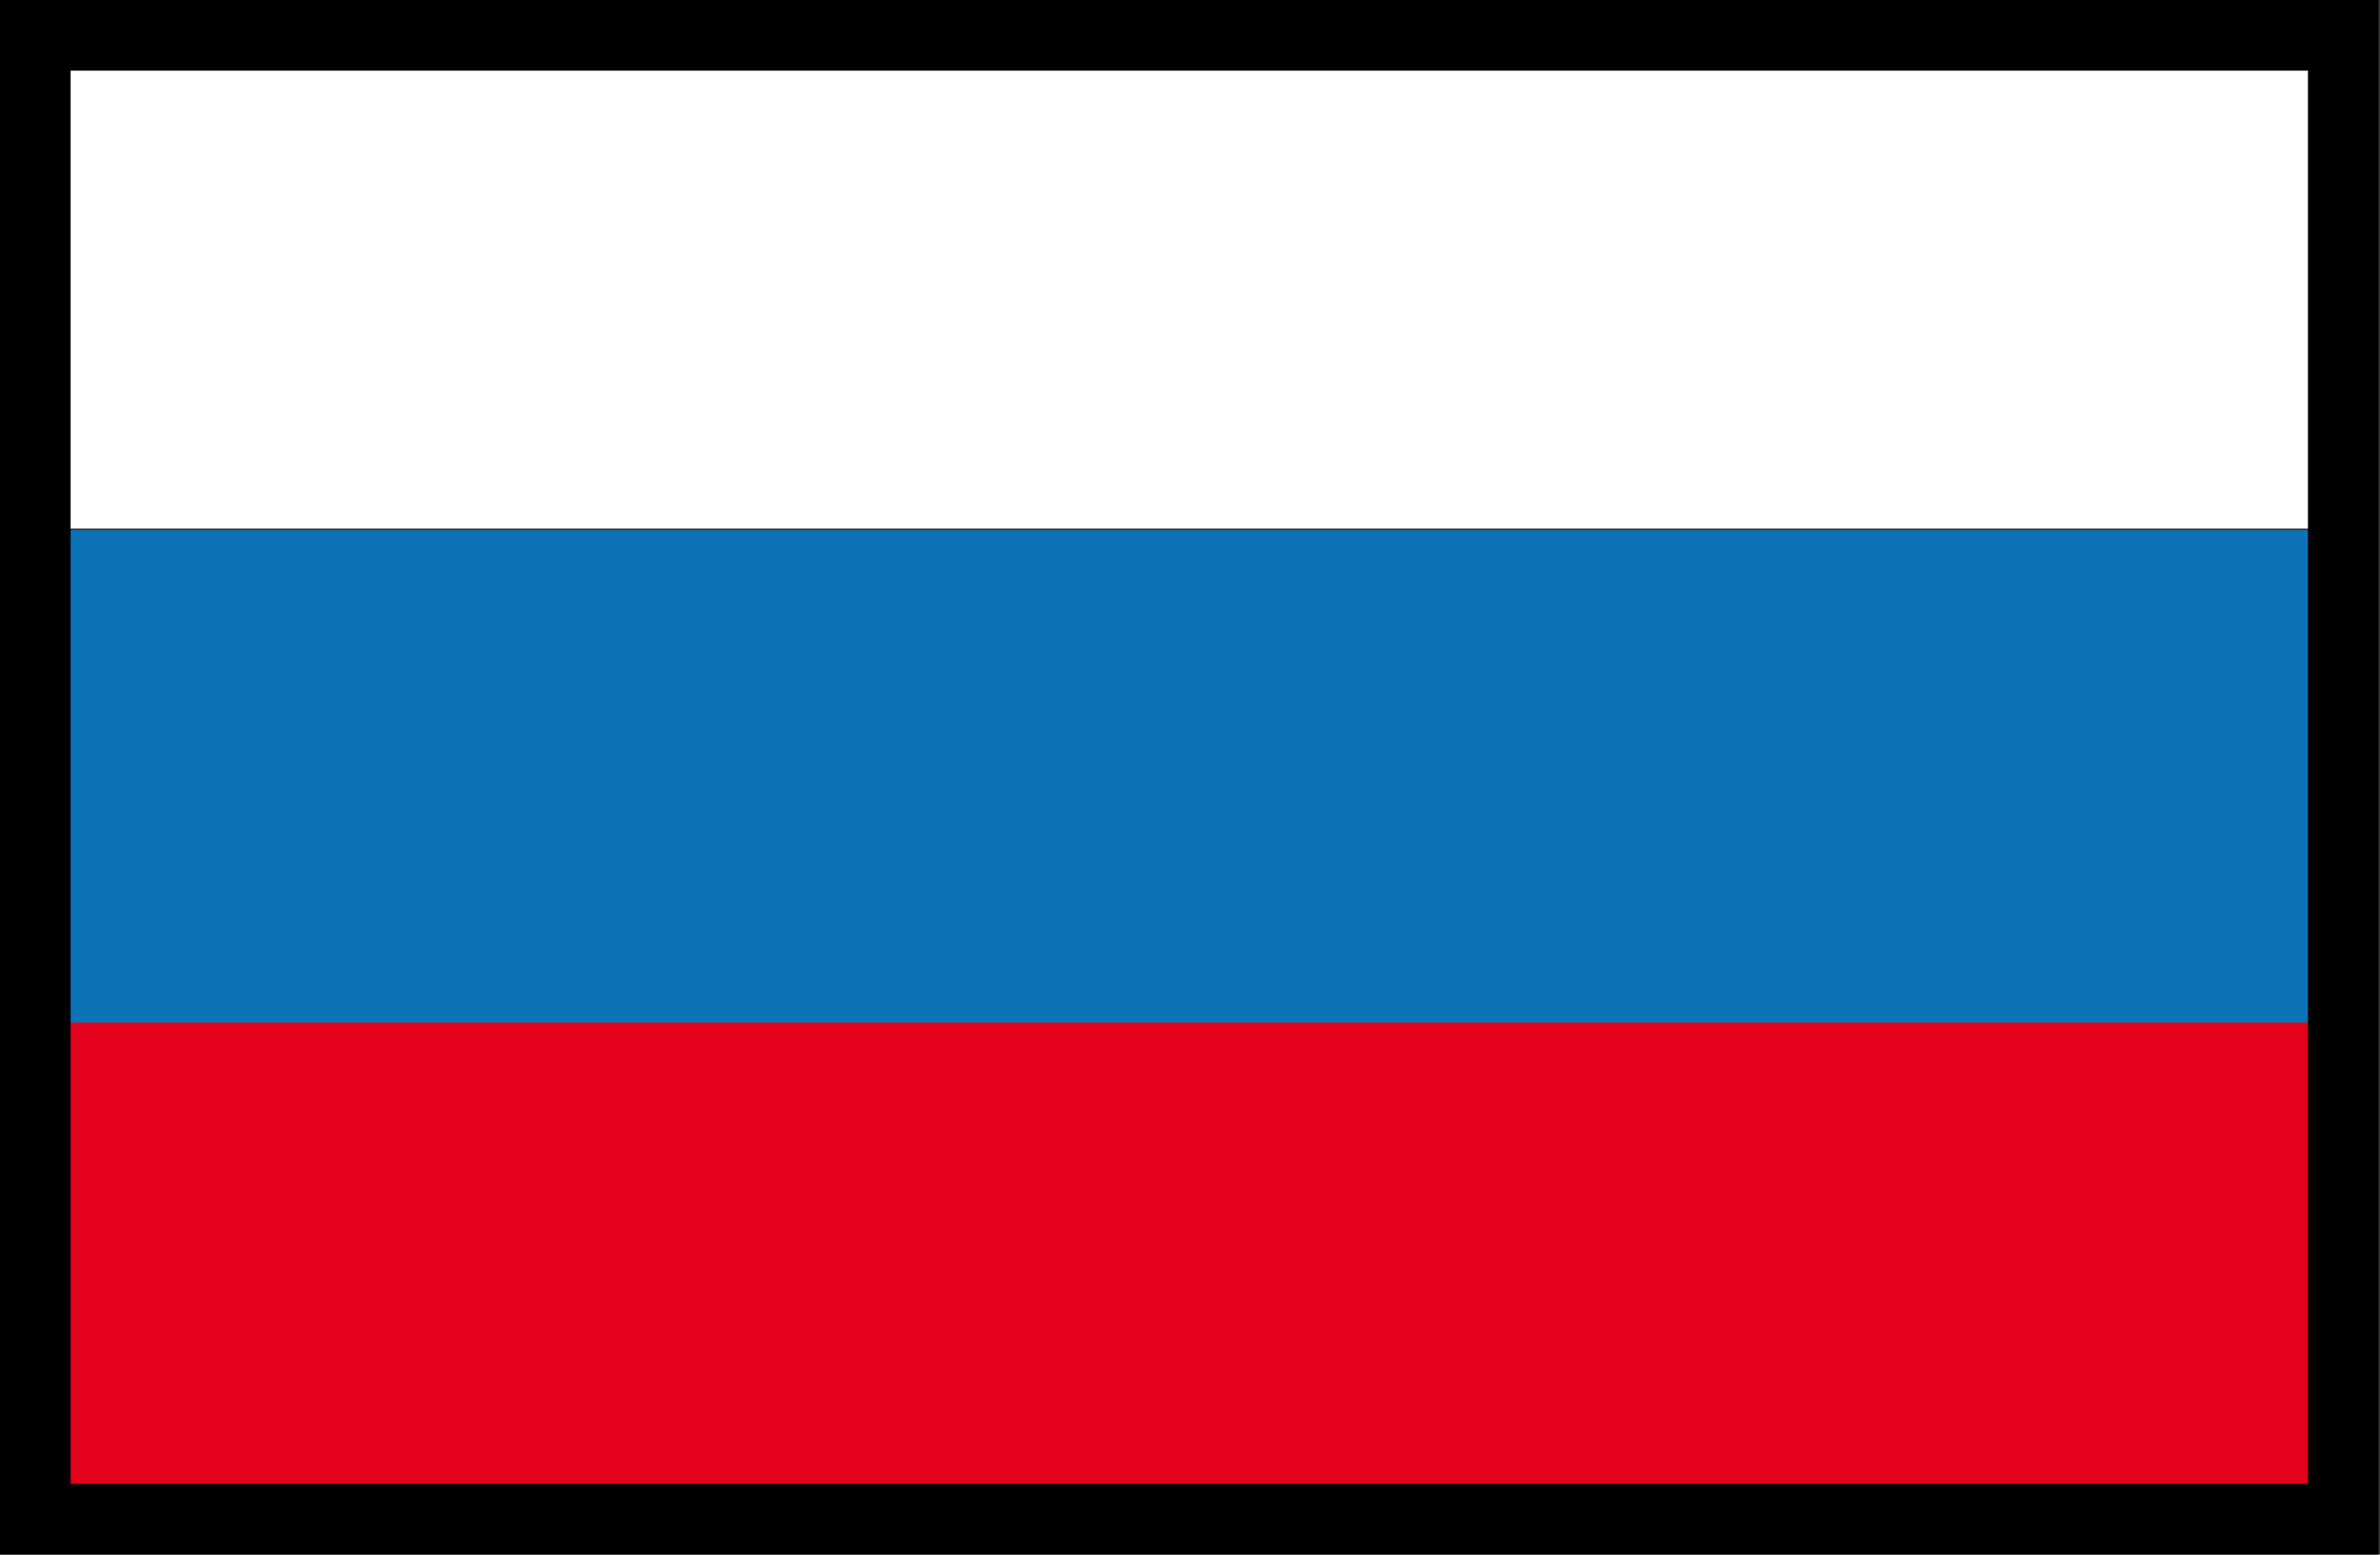 <?xml version="1.0" encoding="utf-8"?>
<!-- Generator: Adobe Illustrator 23.0.5, SVG Export Plug-In . SVG Version: 6.00 Build 0)  -->
<svg version="1.1" id="Capa_1" xmlns="http://www.w3.org/2000/svg" xmlns:xlink="http://www.w3.org/1999/xlink" x="0px" y="0px"
	 viewBox="0 0 33.69 22" style="enable-background:new 0 0 33.69 22;" xml:space="preserve">
<rect x="0" y="0" width="33.69" height="22" fill="#333333" stroke="none"/>
<style type="text/css">
	.st0{fill:#0B72B5;}
	.st1{fill:#FFFFFF;}
	.st2{fill:#E2001A;}
	.st3{fill:none;stroke:#000000;stroke-miterlimit:10;}
</style>
<g>
	<g>
		<rect x="0.52" y="7.5" class="st0" width="32.49" height="6.98"/>
		<rect x="0.52" y="0.5" class="st1" width="32.49" height="6.98"/>
		<rect x="0.52" y="14.47" class="st2" width="32.49" height="6.98"/>
	</g>
</g>
<title>en</title>
<title>en</title>
<rect x="0.5" y="0.5" class="st3" width="32.67" height="21"/>
</svg>
